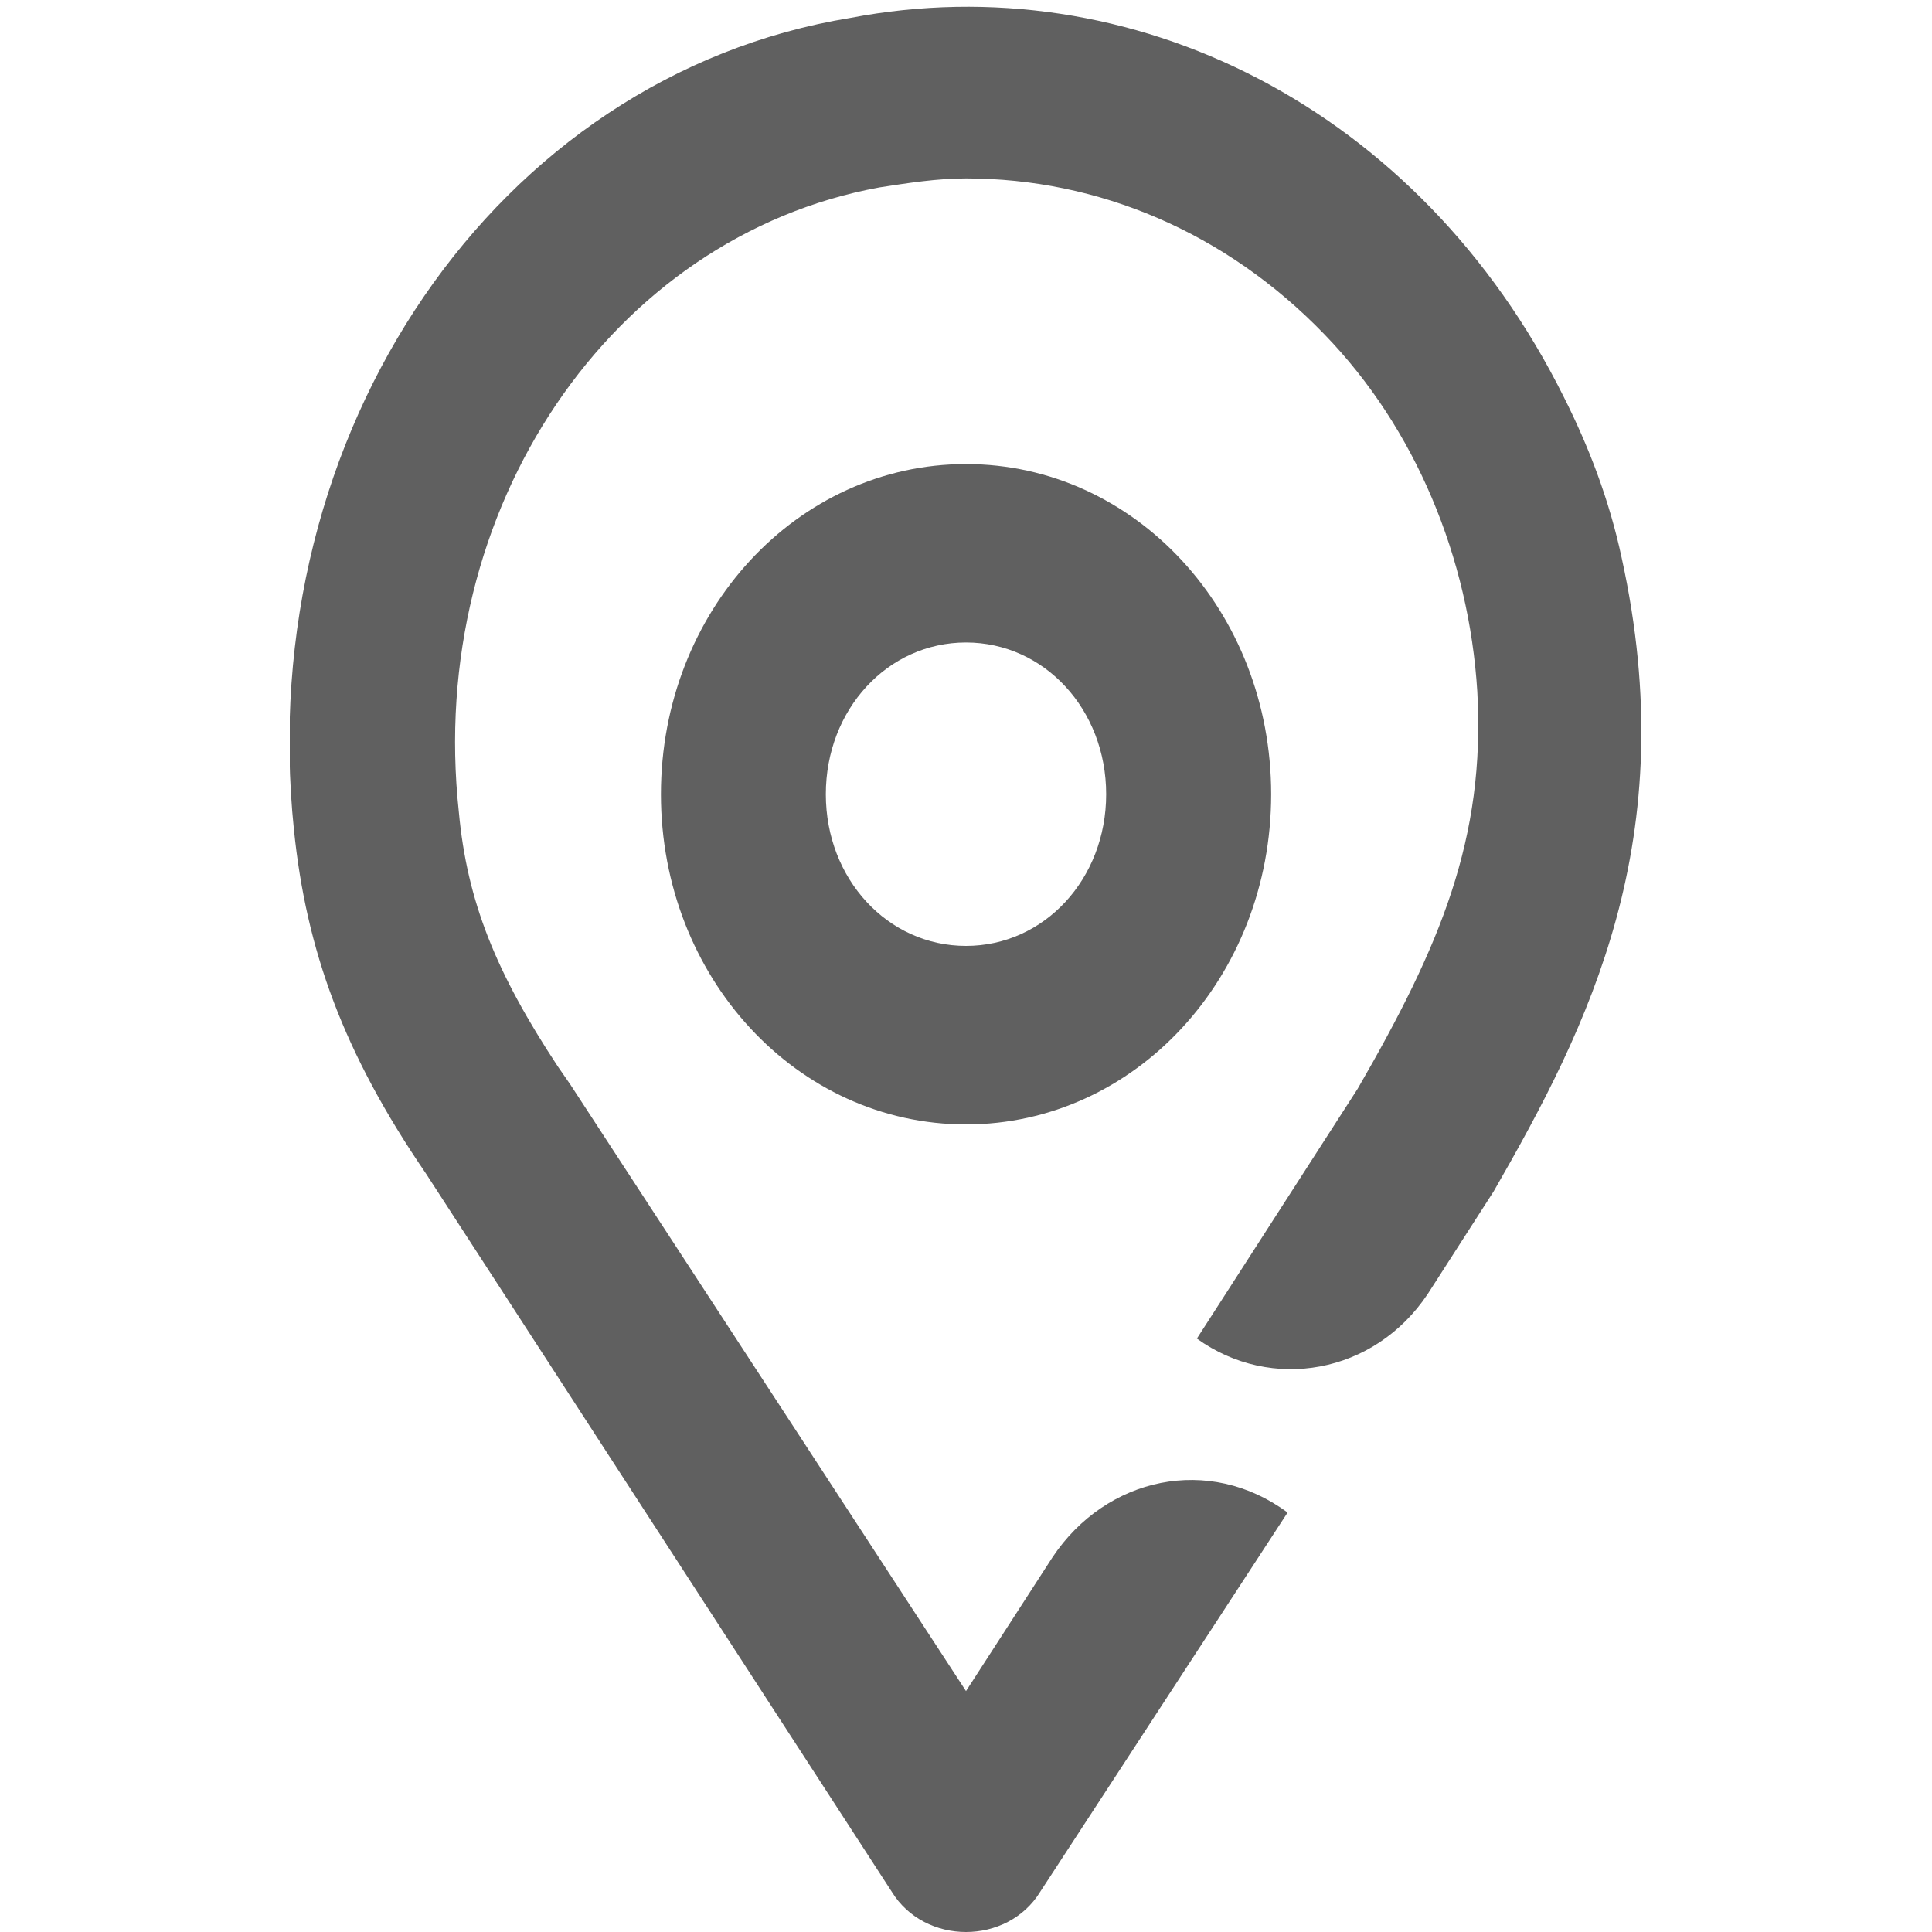 <svg width="20" height="20" viewBox="0 0 20 20" fill="none" xmlns="http://www.w3.org/2000/svg">
<mask id="mask0_4468_7959" style="mask-type:alpha" maskUnits="userSpaceOnUse" x="0" y="0" width="20" height="20">
<rect width="20" height="20" fill="#D9D9D9"/>
</mask>
<g mask="url(#mask0_4468_7959)">
</g>
<g clip-path="url(#clip0_4468_7959)">
<path d="M10 11.64C8.25 11.64 6.842 10.116 6.842 8.222C6.842 6.328 8.25 4.804 10 4.804C11.75 4.804 13.159 6.328 13.159 8.222C13.159 10.116 11.75 11.64 10 11.64ZM10 6.651C9.189 6.651 8.549 7.344 8.549 8.222C8.549 9.099 9.189 9.792 10 9.792C10.811 9.792 11.451 9.099 11.451 8.222C11.451 7.344 10.811 6.651 10 6.651Z" fill="#606060"/>
<path d="M10.896 16.12L10 17.506L5.902 11.224L5.774 11.039C5.134 10.069 4.835 9.33 4.75 8.406C4.409 5.265 6.329 2.448 9.104 1.94C9.402 1.894 9.701 1.847 10 1.847C11.366 1.847 12.689 2.402 13.713 3.464C14.652 4.434 15.207 5.773 15.293 7.159C15.378 8.683 14.909 9.792 14.055 11.27L12.39 13.857C13.159 14.411 14.226 14.226 14.78 13.395L15.463 12.332C16.445 10.623 17.427 8.683 16.787 5.773C16.659 5.173 16.445 4.619 16.189 4.111C14.695 1.108 11.707 -0.37 8.805 0.185C5.134 0.785 2.616 4.48 3.043 8.591C3.171 9.838 3.555 10.9 4.409 12.148L9.232 19.584C9.402 19.861 9.701 20 10 20C10.299 20 10.598 19.861 10.768 19.584L13.329 15.658C12.518 15.057 11.451 15.288 10.896 16.12Z" fill="#606060"/>
</g>
<defs>
<clipPath id="clip0_4468_7959">
<rect width="14" height="20" fill="white" transform="translate(3)"/>
</clipPath>
</defs>
</svg>
